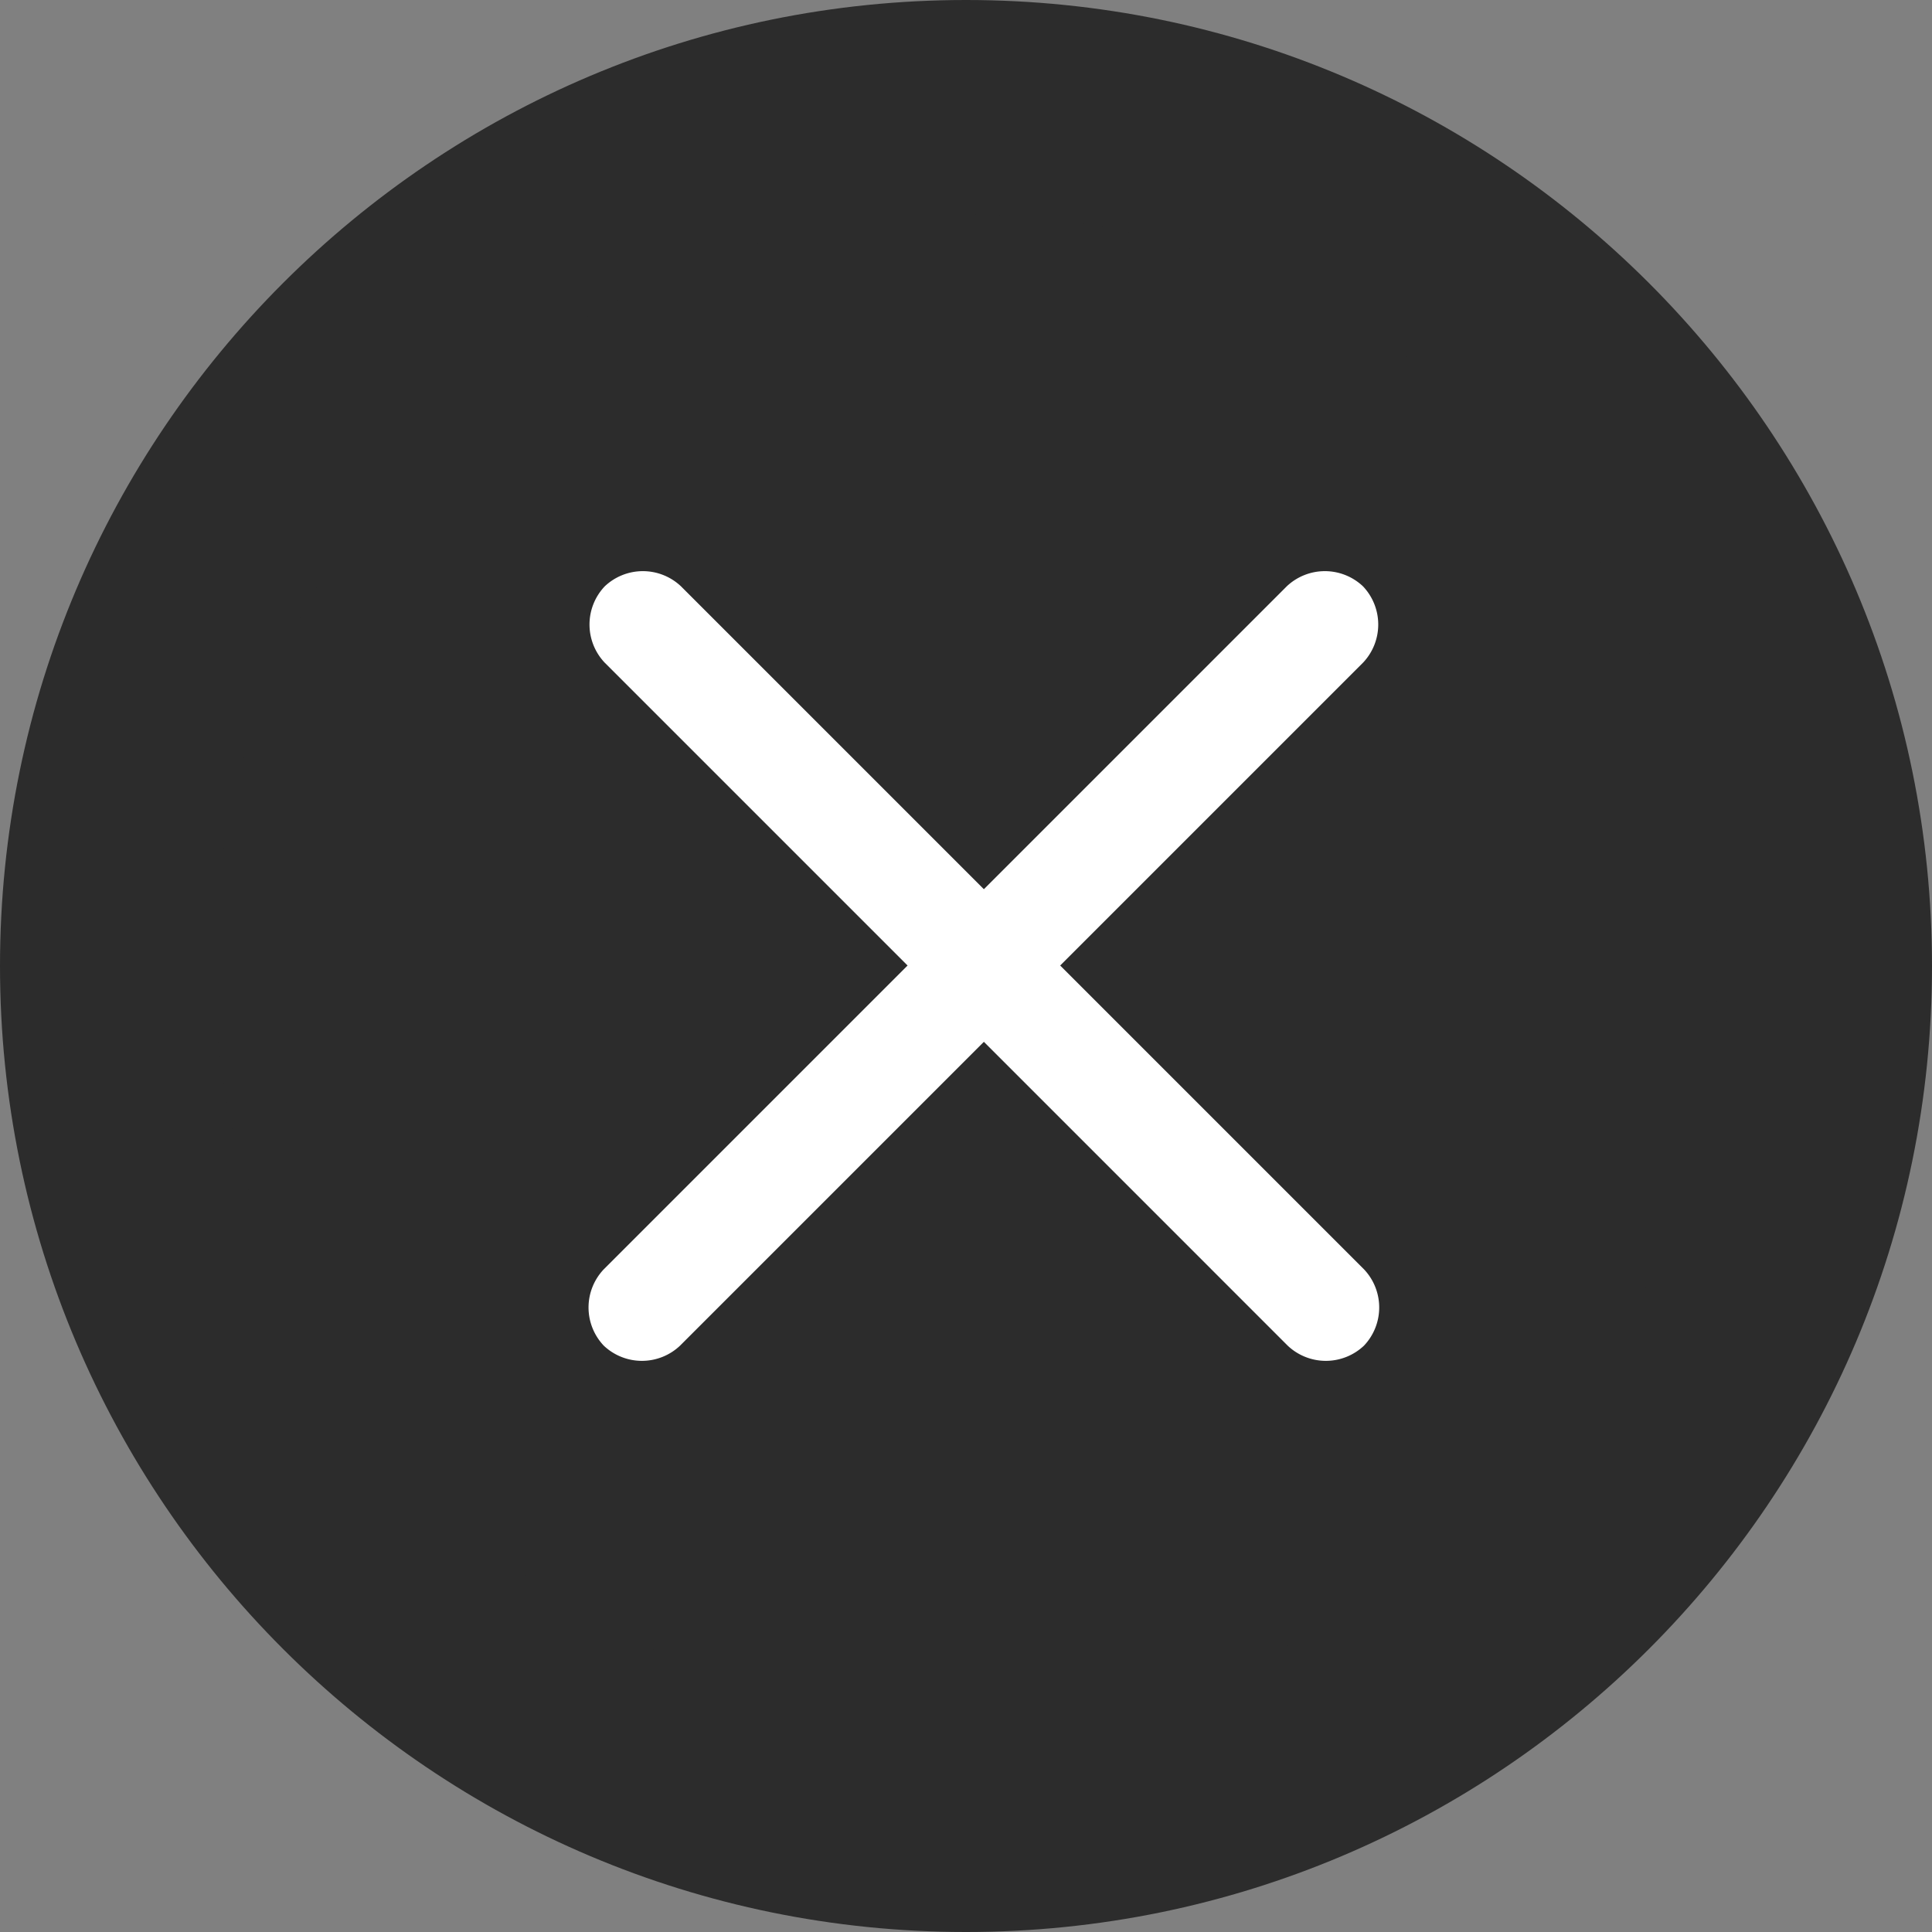 <?xml version="1.0" standalone="no"?><!DOCTYPE svg PUBLIC "-//W3C//DTD SVG 1.1//EN" "http://www.w3.org/Graphics/SVG/1.1/DTD/svg11.dtd"><svg t="1606486715984" class="icon" viewBox="0 0 1024 1024" version="1.1" xmlns="http://www.w3.org/2000/svg" p-id="2925" xmlns:xlink="http://www.w3.org/1999/xlink" width="200" height="200"><rect x="0" y="0" width="1024" height="1024" fill="#808080" stroke="none"/><defs><style type="text/css"></style></defs><path d="M0 512c0 282.624 229.376 512 512 512s512-229.376 512-512S794.624 0 512 0 0 229.376 0 512z" fill="#2c2c2c" p-id="2926" data-spm-anchor-id="a313x.7781069.0.i1" class="selected"></path><path d="M113.664 512A398.123 398.123 0 0 0 512 910.336 398.123 398.123 0 0 0 910.336 512 398.123 398.123 0 0 0 512 113.664 398.123 398.123 0 0 0 113.664 512z" fill="#2c2c2c" p-id="2927" data-spm-anchor-id="a313x.7781069.0.i0" class="selected"></path><path d="M722.432 310.784a29.397 29.397 0 0 1 0 40.448l-361.984 361.984a29.397 29.397 0 0 1-40.448 0 29.397 29.397 0 0 1 0-40.448l361.984-361.984a29.397 29.397 0 0 1 40.448 0z" fill="#FFFFFF" p-id="2928"></path><path d="M320.512 310.784a29.397 29.397 0 0 1 40.448 0l361.984 361.984a29.397 29.397 0 0 1 0 40.448 29.397 29.397 0 0 1-40.448 0L320.512 351.232a29.397 29.397 0 0 1 0-40.448z" fill="#FFFFFF" p-id="2929"></path></svg>